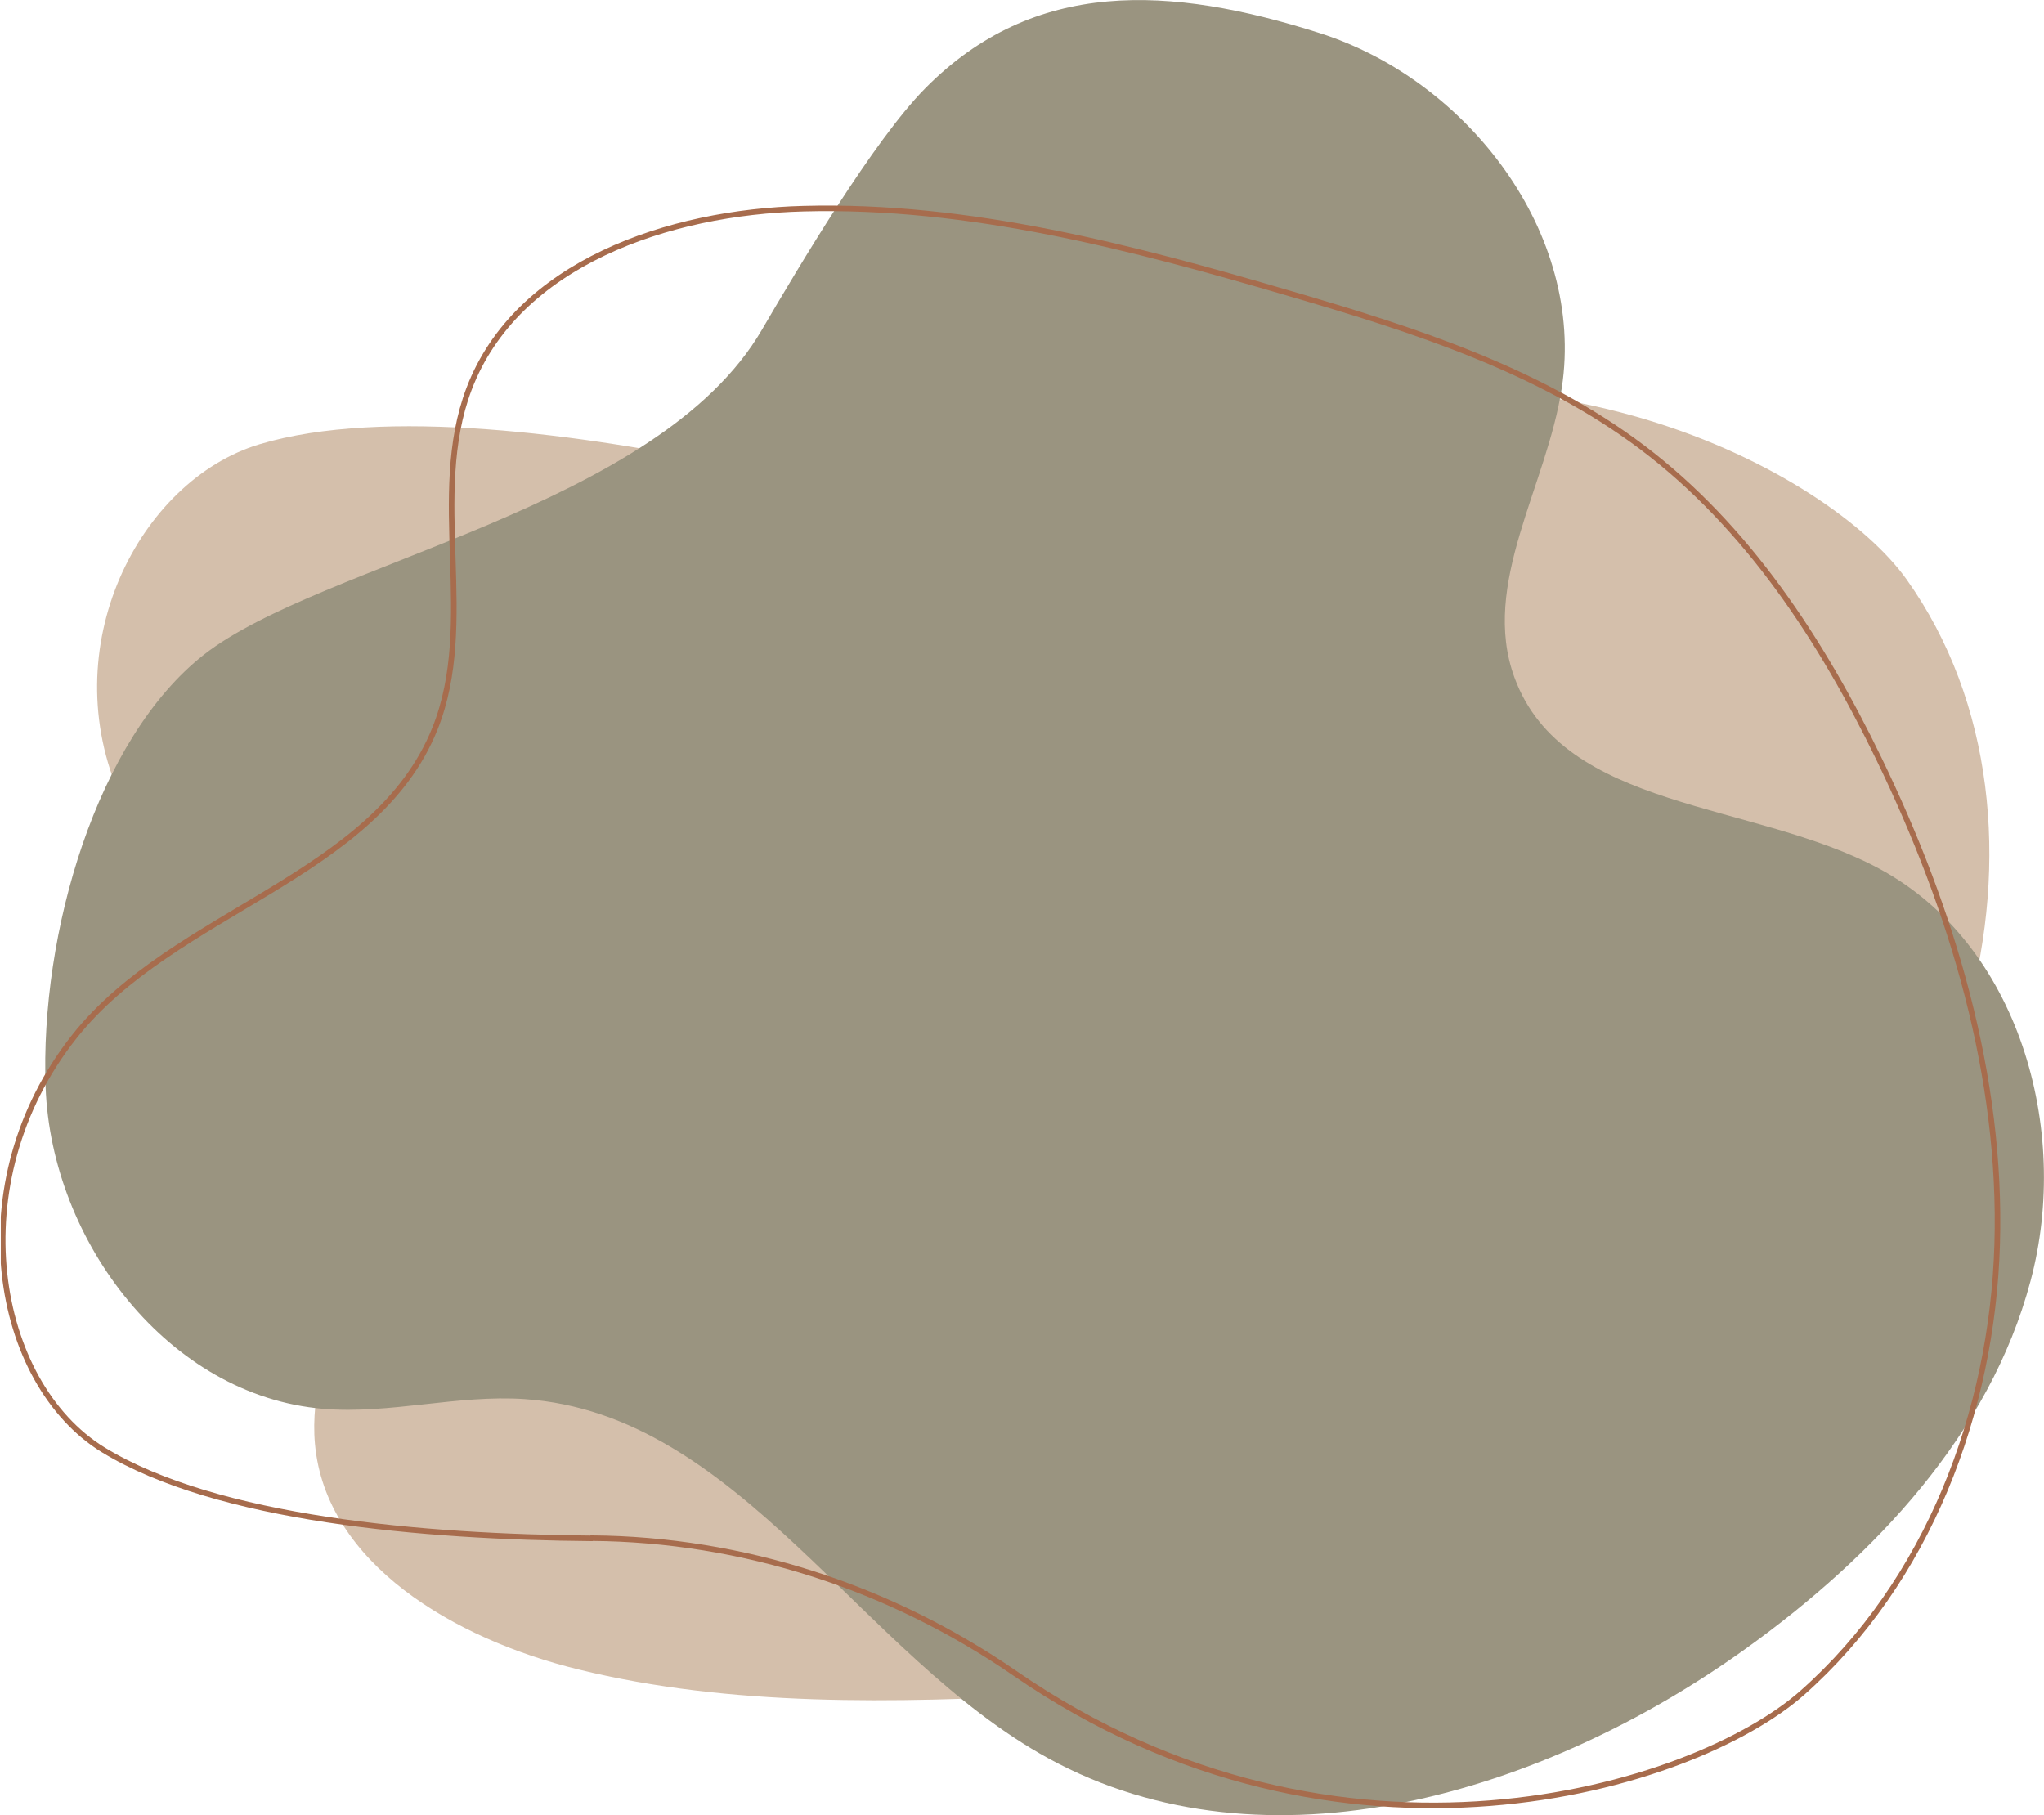<svg xmlns="http://www.w3.org/2000/svg" xmlns:xlink="http://www.w3.org/1999/xlink" id="b" width="1030.5" height="915.1" viewBox="0 0 1030.5 915.1"><defs><style>.e{stroke:#a76c4d;stroke-miterlimit:10;stroke-width:2.8px;}.e,.f{fill:none;}.g{clip-path:url(#d);}.h{fill:#d4bfab;}.i{fill:#9a9480;}</style><clipPath id="d"><rect class="f" x=".4" width="1030.2" height="915.1"></rect></clipPath></defs><g id="c"><g class="g"><path class="h" d="m371.9,235.4c71.2,15,146.8,9.2,217-15.8,183.5-65.2,334.4,19.3,372.3,72.5,44,61.8,51.3,143.1,30.9,217.4-20.4,74.3-66.2,142.2-121.2,201.2-43,46.1-93.2,88.5-153.3,112.5-58.7,23.5-123.1,28.1-185.9,31.3-80.9,4.1-163.1,6.1-240.1-12.8-62.8-15.4-127.3-53.5-132.8-113.6-4.7-51.3,35.6-101.7,30-152.8-7.9-71.6-97.9-107.1-127.6-172.6-34.7-76.4,9.3-160.6,69.6-178.7,62.8-18.8,162.3-5.2,241.2,11.4"></path><path class="i" d="m384.1,166.3c-52.5,90.1-222.1,117.5-281.2,163.7-54,42.3-82.8,140.2-79.9,218.2,2.9,78,62.2,155.6,139.9,162.1,33.8,2.8,67.7-7.2,101.6-4.9,108.4,7.4,168.8,129,264.2,181.2,109.9,60.1,249.9,17.6,351.6-55.5,64.7-46.5,122.9-108.2,143.4-185.2,20.6-76.9-6.1-170.1-76.2-207.9-63.2-34.1-159.4-29.1-184-96.5-17.2-47.1,16.4-96.4,23.9-146,11.8-77.7-47.3-155.1-122.3-178.9-75-23.8-143.6-27.9-198.8,28.1-25.8,26.1-63.7,89.9-82.2,121.6"></path><path class="e" d="m298.3,775.5c76.2.6,150.5,24.8,213.3,68.1,164.3,113.3,342.3,58.1,396.9,10,63.4-56,95.9-141.6,98.4-226.3,2.5-84.6-22.6-168.3-59.6-244.7-28.9-59.7-66.3-117-119.3-157-51.8-39.1-115-59.3-177.3-77.5-80.1-23.5-162.1-45.1-245.5-42.9-67.9,1.7-144.6,27.5-168.7,90.8-20.5,54,4.3,117.6-17.2,171.3-30.1,75.1-131.6,91.9-181.8,155.3-58.6,73.9-40.3,174.8,14.6,208.4,57.3,35,161.6,43.9,246.1,44.6Z"></path></g></g></svg>